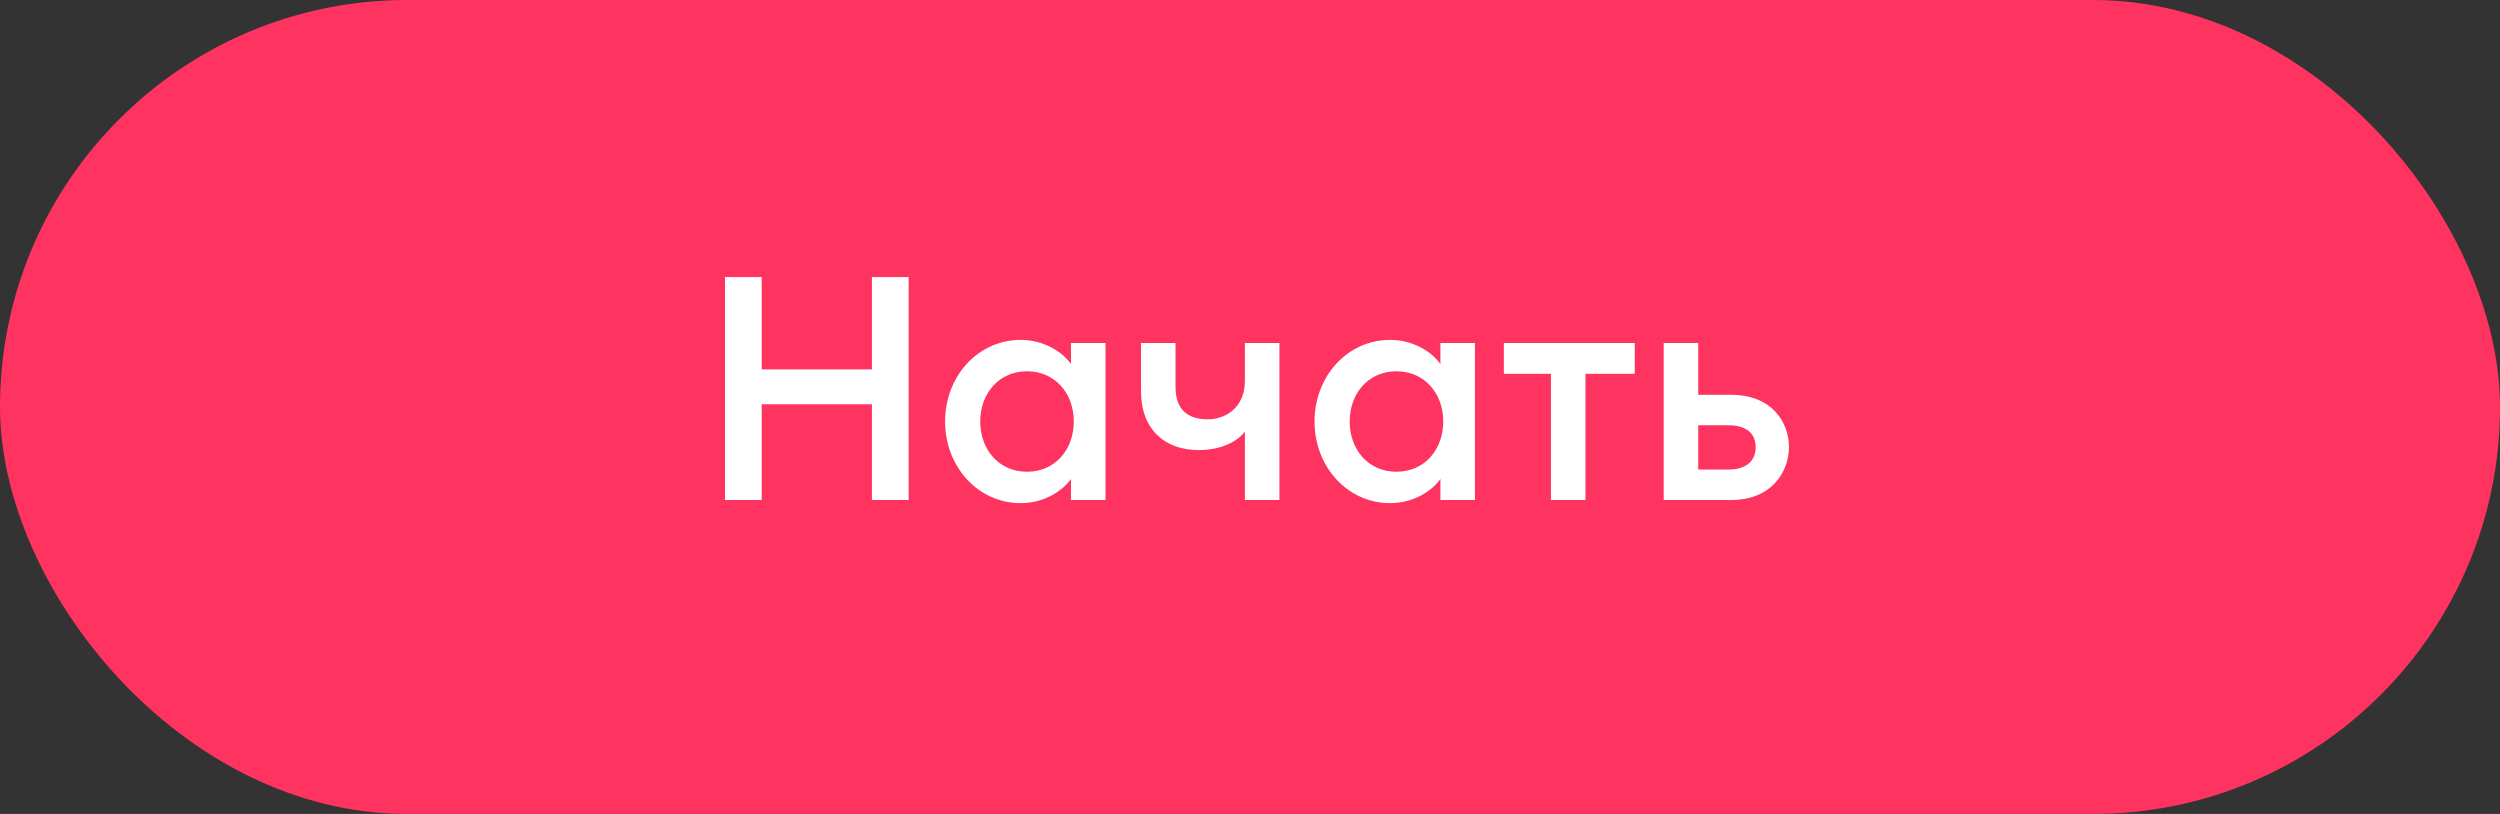 <?xml version="1.0" encoding="UTF-8"?> <svg xmlns="http://www.w3.org/2000/svg" width="215" height="70" viewBox="0 0 215 70" fill="none"><rect x="0" y="0" width="215" height="70" fill="#333333" stroke="none"/><rect width="215" height="70" rx="35" fill="#FF335F"></rect><path d="M62.349 43V23.83H65.508V31.768H74.985V23.83H78.144V43H74.985V34.765H65.508V43H62.349ZM81.276 36.25C81.276 32.389 84.084 29.23 87.783 29.23C89.727 29.23 91.347 30.229 92.103 31.309V29.5H95.073V43H92.103V41.191C91.347 42.271 89.727 43.27 87.783 43.27C84.084 43.27 81.276 40.111 81.276 36.25ZM92.346 36.25C92.346 33.82 90.726 31.93 88.323 31.93C85.92 31.93 84.3 33.82 84.3 36.25C84.3 38.68 85.92 40.57 88.323 40.57C90.726 40.57 92.346 38.68 92.346 36.25ZM110.032 43H107.062V37.114C106.387 38.032 104.902 38.707 103.093 38.707C100.231 38.707 98.125 37.006 98.125 33.604V29.5H101.095V33.28C101.095 35.332 102.256 36.061 103.876 36.061C105.334 36.061 107.062 35.116 107.062 32.74V29.5H110.032V43ZM113.048 36.25C113.048 32.389 115.856 29.23 119.555 29.23C121.499 29.23 123.119 30.229 123.875 31.309V29.5H126.845V43H123.875V41.191C123.119 42.271 121.499 43.27 119.555 43.27C115.856 43.27 113.048 40.111 113.048 36.25ZM124.118 36.25C124.118 33.82 122.498 31.93 120.095 31.93C117.692 31.93 116.072 33.82 116.072 36.25C116.072 38.68 117.692 40.57 120.095 40.57C122.498 40.57 124.118 38.68 124.118 36.25ZM133.38 43V32.146H129.33V29.5H140.589V32.146H136.35V43H133.38ZM143.077 43V29.5H146.047V33.955H148.882C152.446 33.955 153.85 36.385 153.85 38.437C153.85 40.516 152.419 43 148.882 43H143.077ZM146.047 36.574V40.381H148.639C150.124 40.381 150.988 39.679 150.988 38.464C150.988 37.222 150.124 36.574 148.639 36.574H146.047Z" fill="white"></path></svg> 